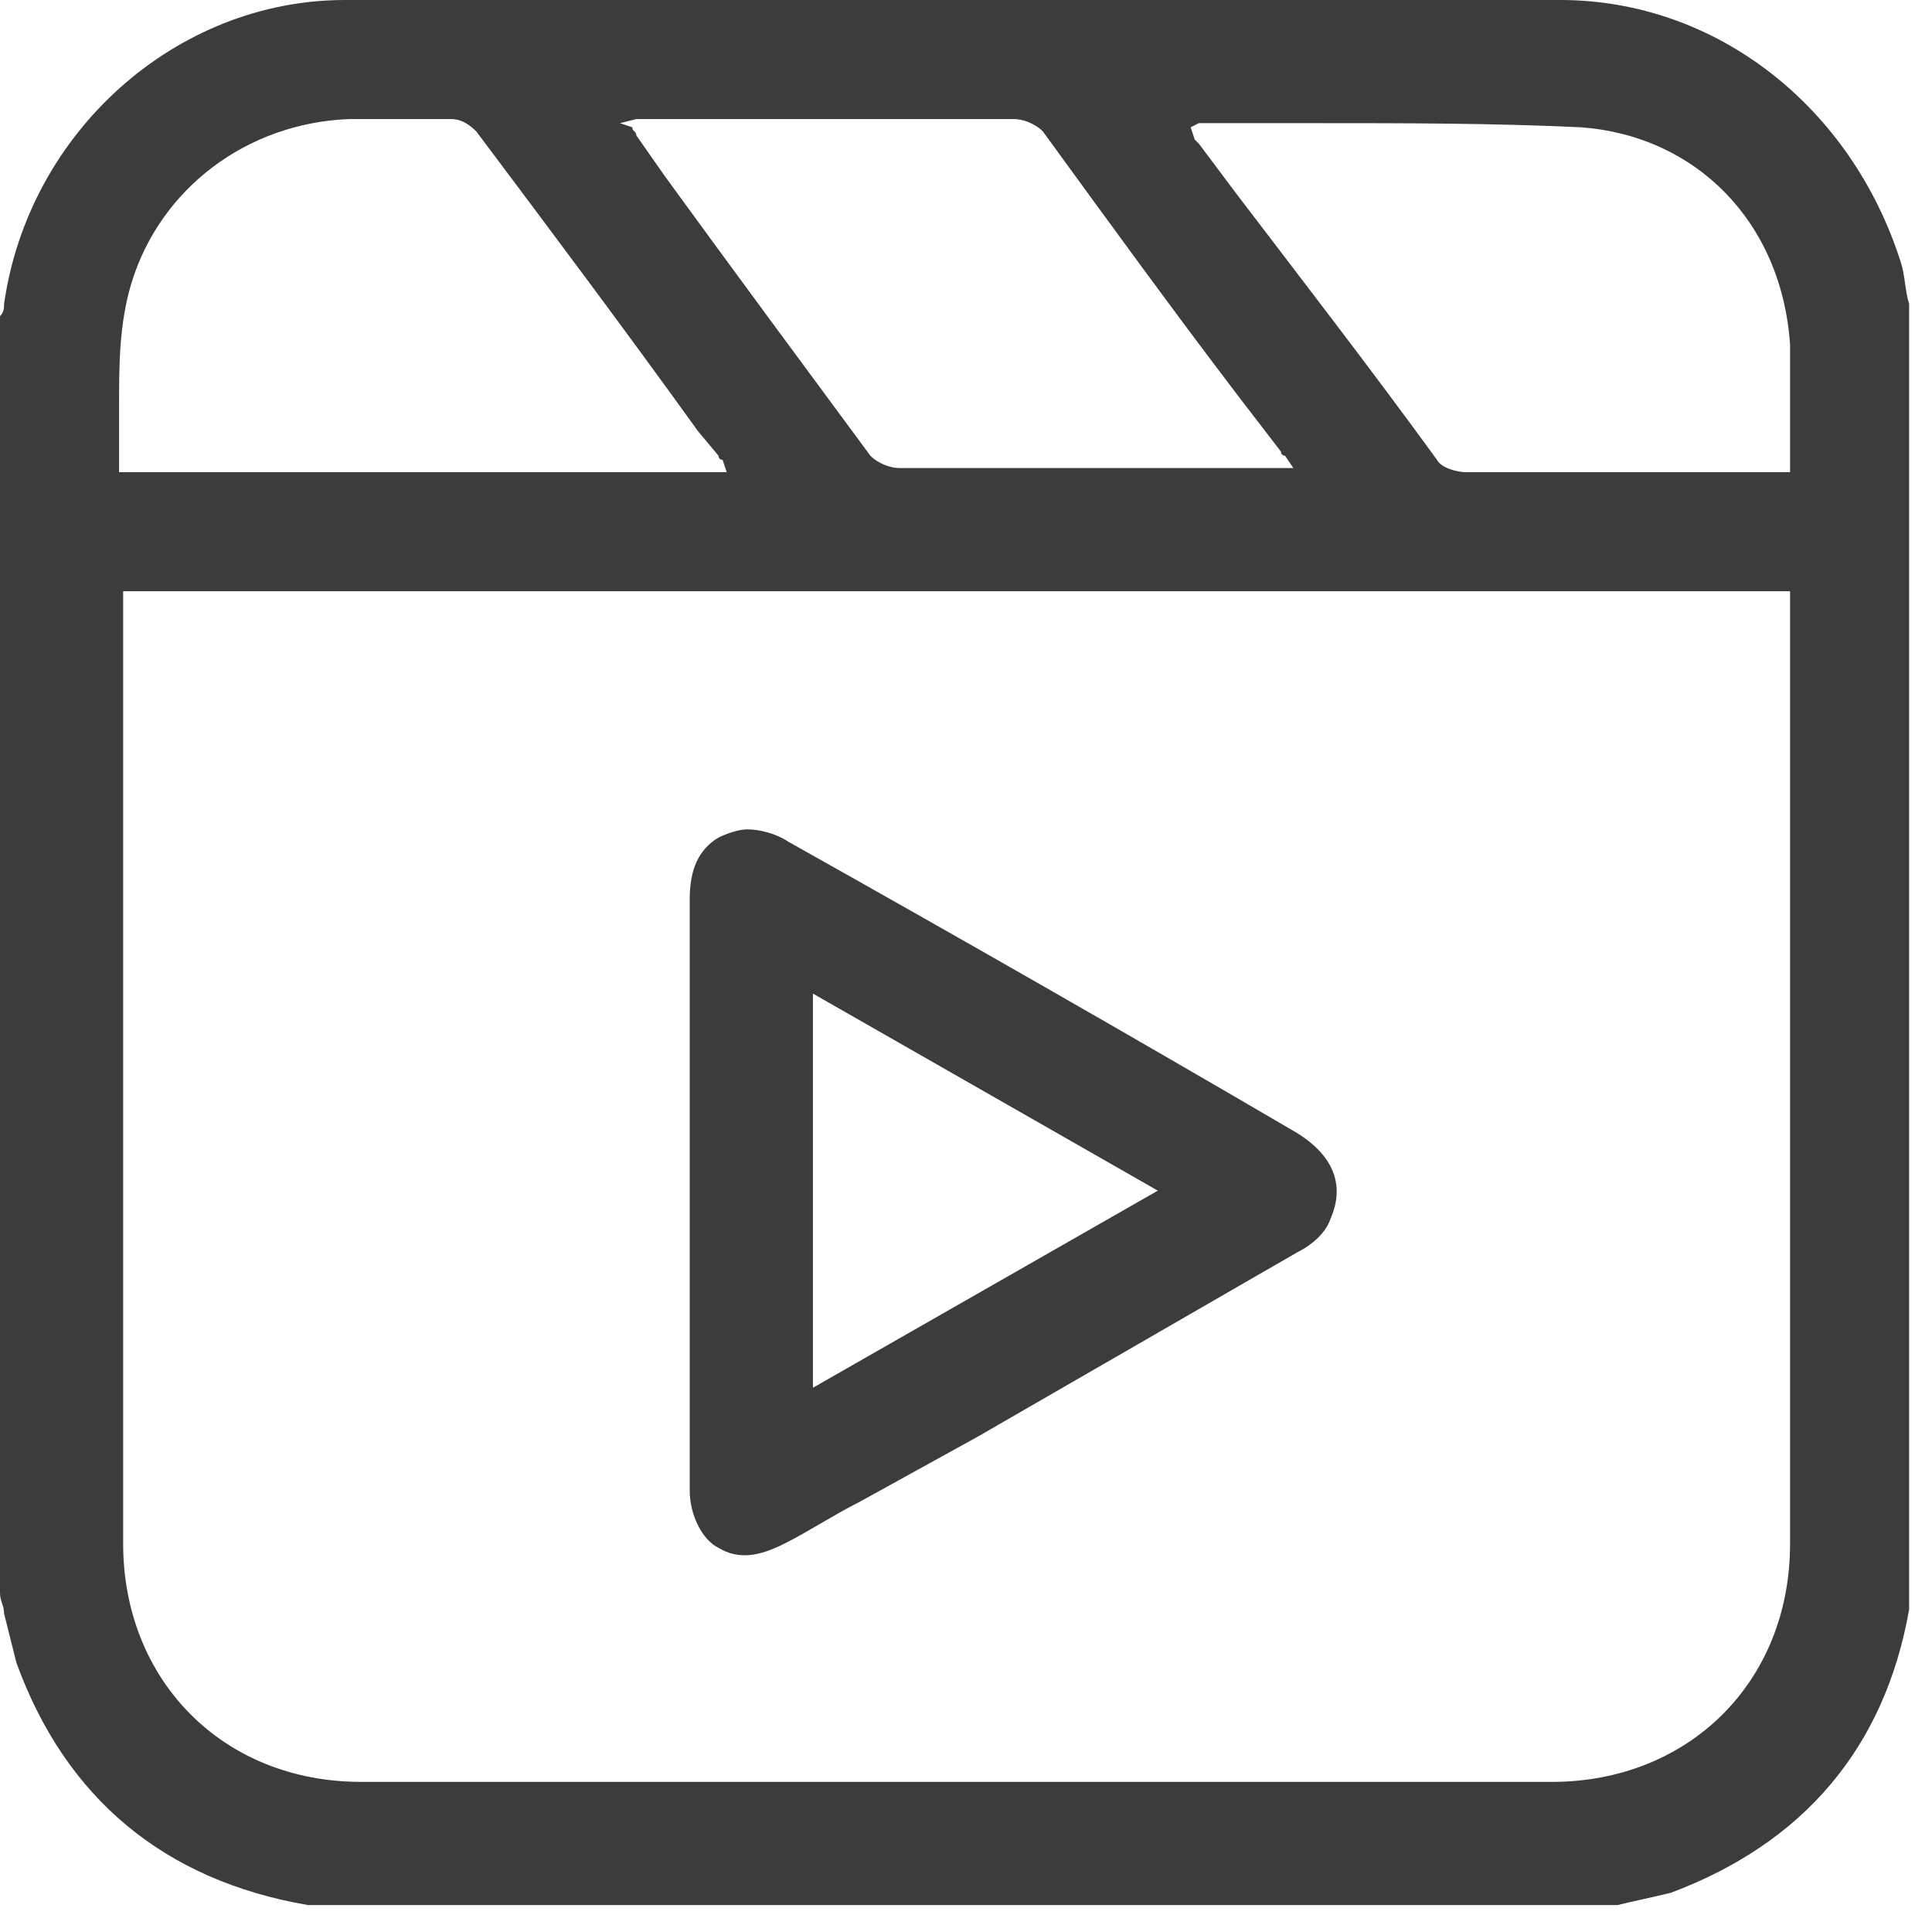 <?xml version="1.0" encoding="UTF-8"?> <svg xmlns="http://www.w3.org/2000/svg" width="43" height="43" viewBox="0 0 43 43" fill="none"><g clip-path="url(#clip0_1300_3883)"><path d="M28.875 25.221C25.129 23.028 21.291 20.835 17.544 18.733C17.27 18.55 16.905 18.459 16.631 18.459C16.448 18.459 16.174 18.55 15.991 18.642C15.534 18.916 15.351 19.373 15.351 20.012C15.351 21.566 15.351 23.028 15.351 24.581V26.592V28.602C15.351 30.155 15.351 31.709 15.351 33.171C15.351 33.719 15.626 34.268 15.991 34.45C16.448 34.724 16.905 34.633 17.453 34.359C18.001 34.085 18.55 33.719 19.098 33.445L21.748 31.983C24.124 30.612 26.5 29.242 28.875 27.871C29.241 27.688 29.515 27.414 29.607 27.14C29.972 26.318 29.607 25.678 28.875 25.221ZM18.093 30.887V22.114L25.769 26.5L18.093 30.887Z" fill="#3C3C3B"></path><path d="M0.366 37.009C1.462 40.024 3.655 41.852 6.853 42.4C6.945 42.4 6.945 42.4 7.036 42.491H7.128H35.455C35.638 42.491 35.821 42.4 36.003 42.4C36.369 42.309 36.826 42.217 37.191 42.126C40.115 41.029 41.943 38.928 42.491 35.821C42.491 35.729 42.491 35.638 42.583 35.638V35.547V7.219C42.583 7.128 42.491 6.945 42.491 6.762C42.4 6.488 42.4 6.122 42.309 5.848C41.212 2.376 38.197 0 34.724 0C25.038 0 16.265 0 7.676 0C3.929 0 0.64 2.924 0.091 6.762C0.091 6.853 0.091 6.945 0 7.036V7.128V35.455C0 35.638 0.091 35.729 0.091 35.912C0.183 36.278 0.274 36.643 0.366 37.009ZM39.841 34.359C39.841 37.465 37.557 39.659 34.541 39.659C30.155 39.659 25.678 39.659 21.291 39.659C16.905 39.659 12.428 39.659 8.041 39.659C4.934 39.659 2.741 37.374 2.741 34.359C2.741 29.424 2.741 24.398 2.741 19.464V13.159H39.841V13.433C39.841 13.524 39.841 13.616 39.841 13.707V16.448C39.841 22.479 39.841 28.419 39.841 34.359ZM26.683 2.741C27.597 2.741 28.419 2.741 29.333 2.741C31.252 2.741 33.262 2.741 35.181 2.833C37.74 3.016 39.659 4.934 39.841 7.676C39.841 8.316 39.841 8.864 39.841 9.503C39.841 9.778 39.841 10.052 39.841 10.417V10.509H39.567C39.476 10.509 39.385 10.509 39.293 10.509H38.379C37.74 10.509 37.1 10.509 36.46 10.509C35.181 10.509 33.902 10.509 32.622 10.509C32.44 10.509 32.074 10.417 31.983 10.235C30.521 8.224 28.967 6.214 27.505 4.295L26.683 3.198L26.591 3.107L26.5 2.833L26.683 2.741ZM14.164 2.65C14.255 2.65 14.347 2.65 14.438 2.65H15.626C17.91 2.65 20.286 2.65 22.571 2.65C22.753 2.65 23.028 2.741 23.21 2.924C24.672 4.934 26.134 6.945 27.597 8.864L28.51 10.052C28.51 10.052 28.51 10.143 28.602 10.143L28.785 10.417H28.419C28.328 10.417 28.236 10.417 28.236 10.417H27.322C26.5 10.417 25.769 10.417 24.947 10.417C23.302 10.417 21.657 10.417 20.012 10.417C19.829 10.417 19.555 10.326 19.372 10.143C17.819 8.041 16.265 5.94 14.803 3.929L14.164 3.016C14.164 2.924 14.072 2.924 14.072 2.833L13.798 2.741L14.164 2.65ZM2.924 6.305C3.564 4.203 5.483 2.741 7.767 2.65C8.407 2.65 9.138 2.65 10.052 2.65C10.235 2.65 10.417 2.741 10.6 2.924C12.245 5.117 13.89 7.31 15.534 9.595L15.991 10.143C15.991 10.143 15.991 10.235 16.083 10.235L16.174 10.509H2.65V10.326C2.65 9.869 2.65 9.503 2.65 9.047C2.65 8.133 2.65 7.219 2.924 6.305Z" fill="#3C3C3B"></path></g><defs><clipPath id="clip0_1300_3883"><rect width="42.491" height="42.4" fill="white"></rect></clipPath></defs></svg> 